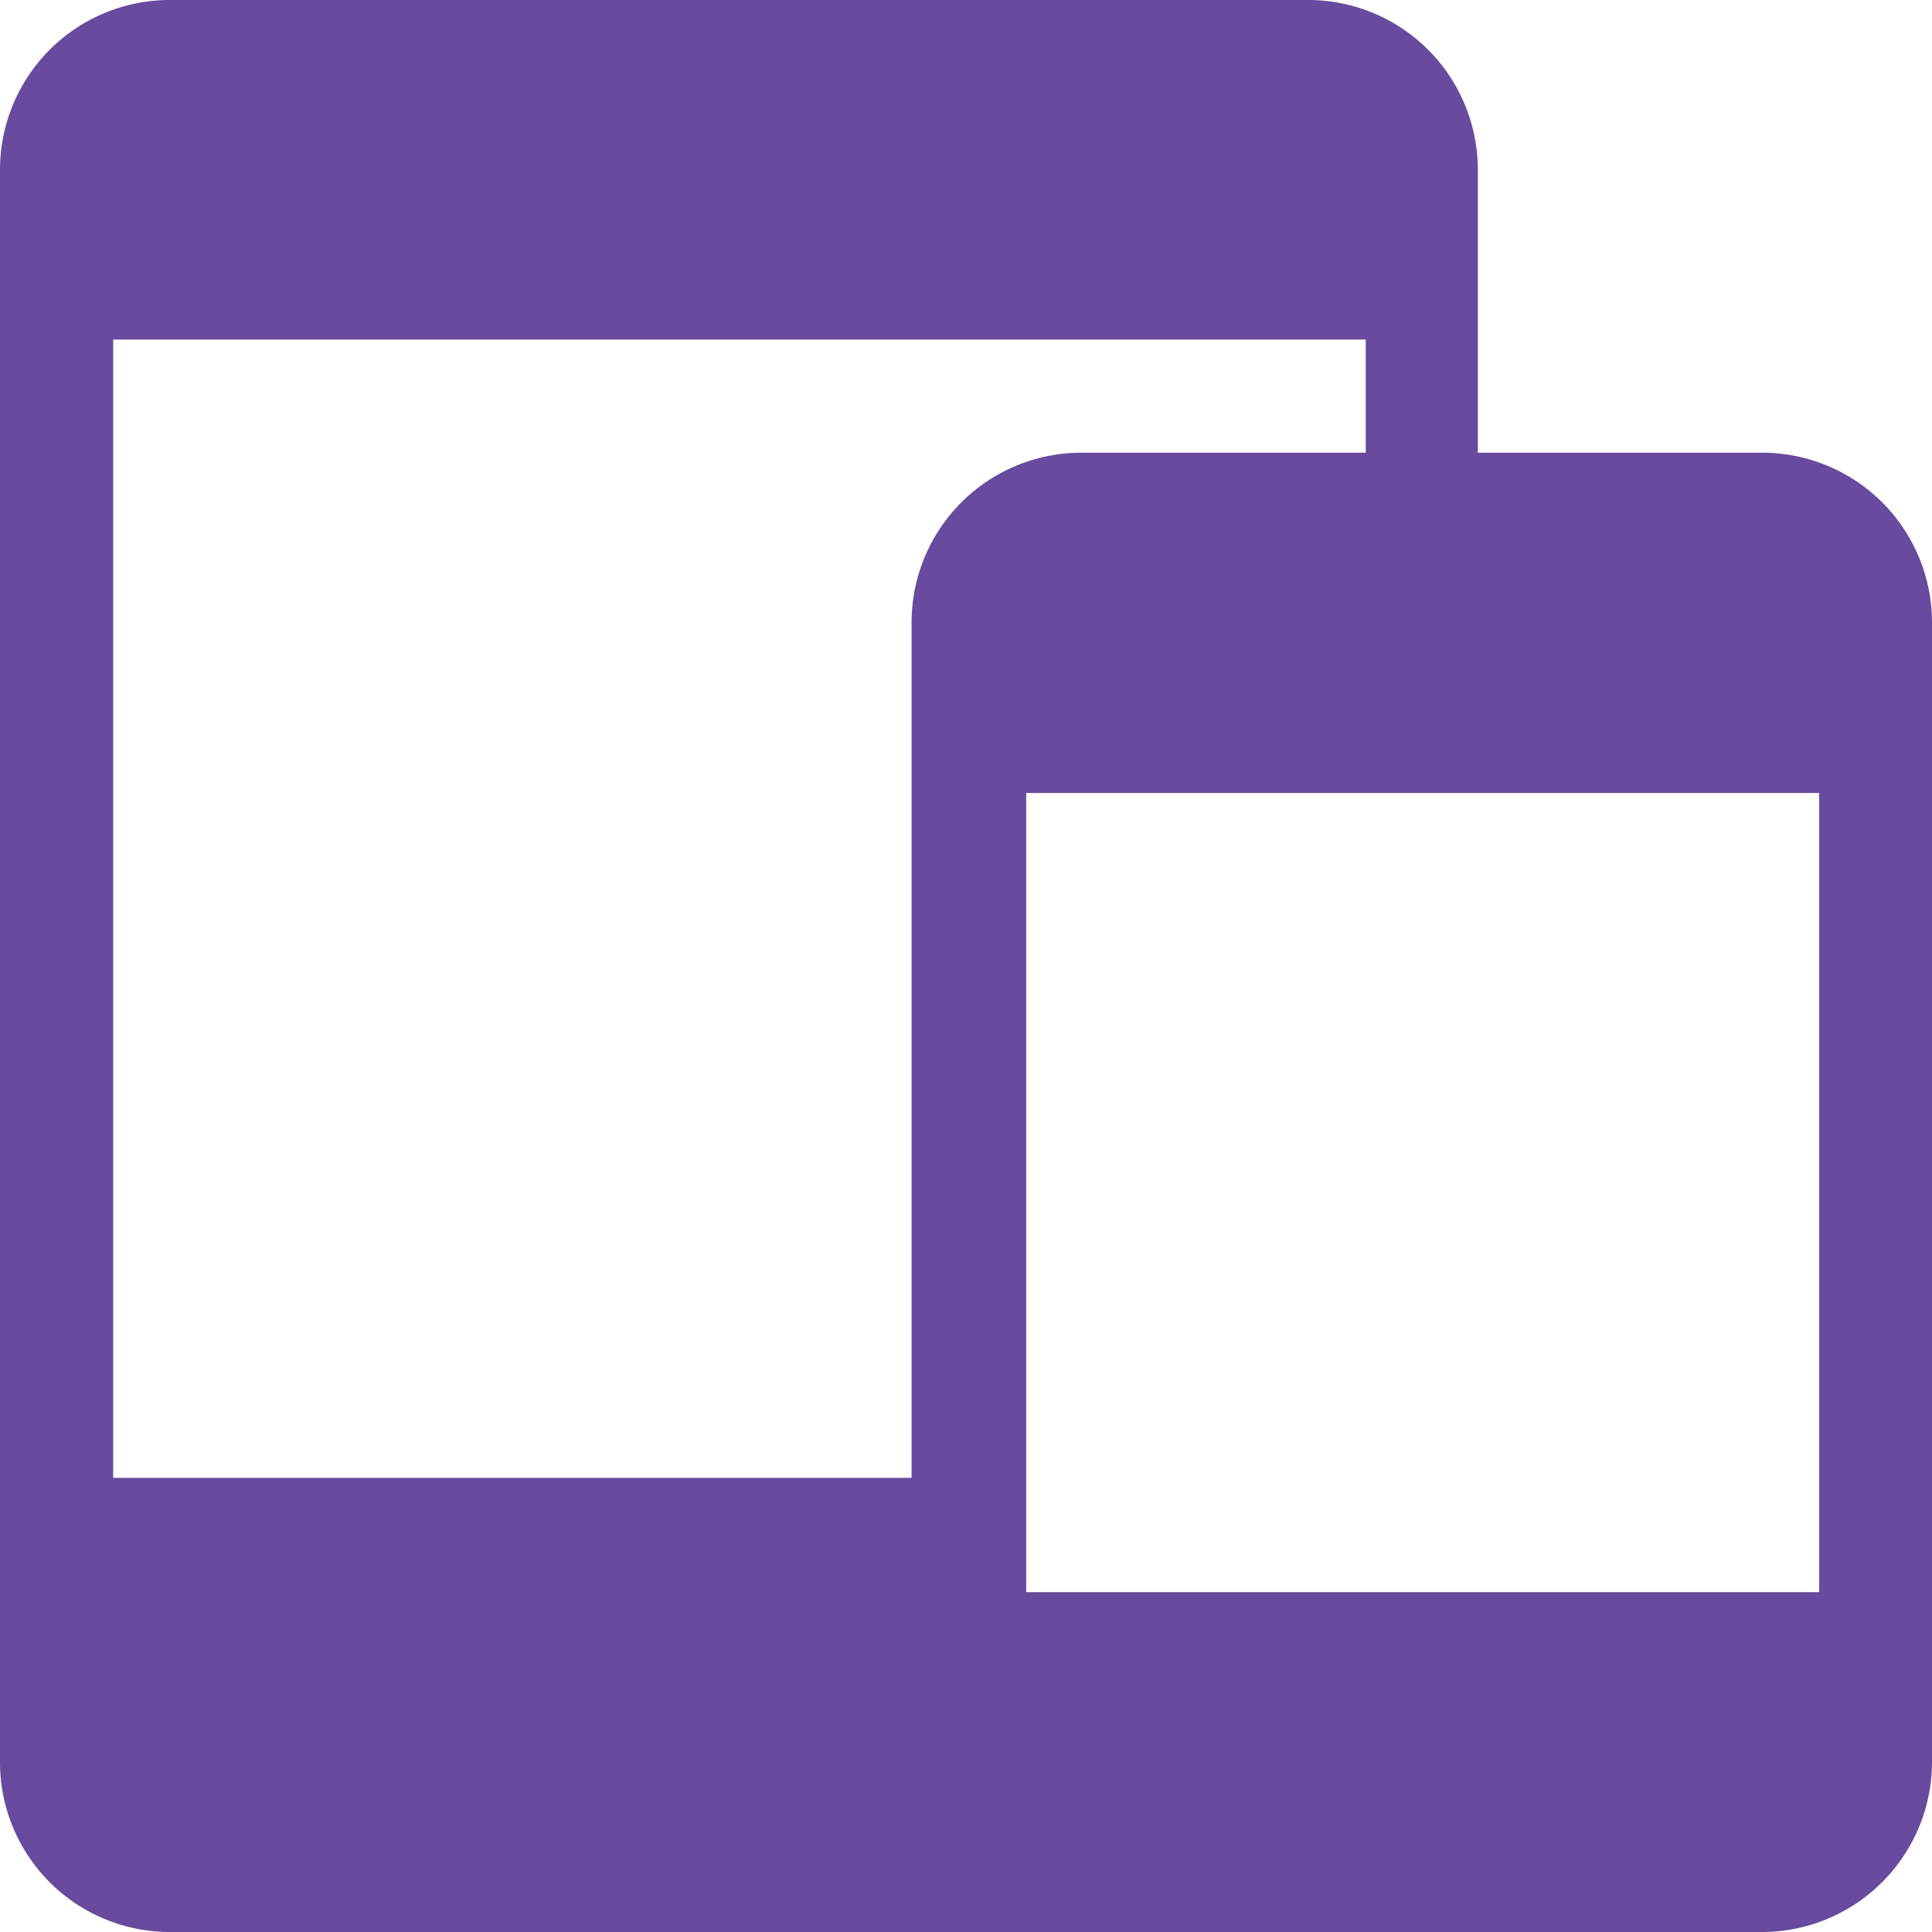 <svg xmlns="http://www.w3.org/2000/svg" viewBox="0 0 53.6 53.6"><defs><style>.cls-1{fill:#684a9e;}</style></defs><g id="Layer_2" data-name="Layer 2"><g id="Layer_1-2" data-name="Layer 1"><g id="Group_275" data-name="Group 275"><path id="Path_307" data-name="Path 307" class="cls-1" d="M4.71,0A4.71,4.71,0,0,0,0,4.71V48.88A4.71,4.71,0,0,0,4.71,53.6H48.88a4.72,4.72,0,0,0,4.72-4.72V17.27a4.71,4.71,0,0,0-4.71-4.71H41V4.71A4.71,4.71,0,0,0,36.32,0ZM3.14,9.42H37.89v3.14H30a4.71,4.71,0,0,0-4.71,4.71V41H3.14ZM28.47,22h22V44.17h-22Z"/></g></g></g></svg>